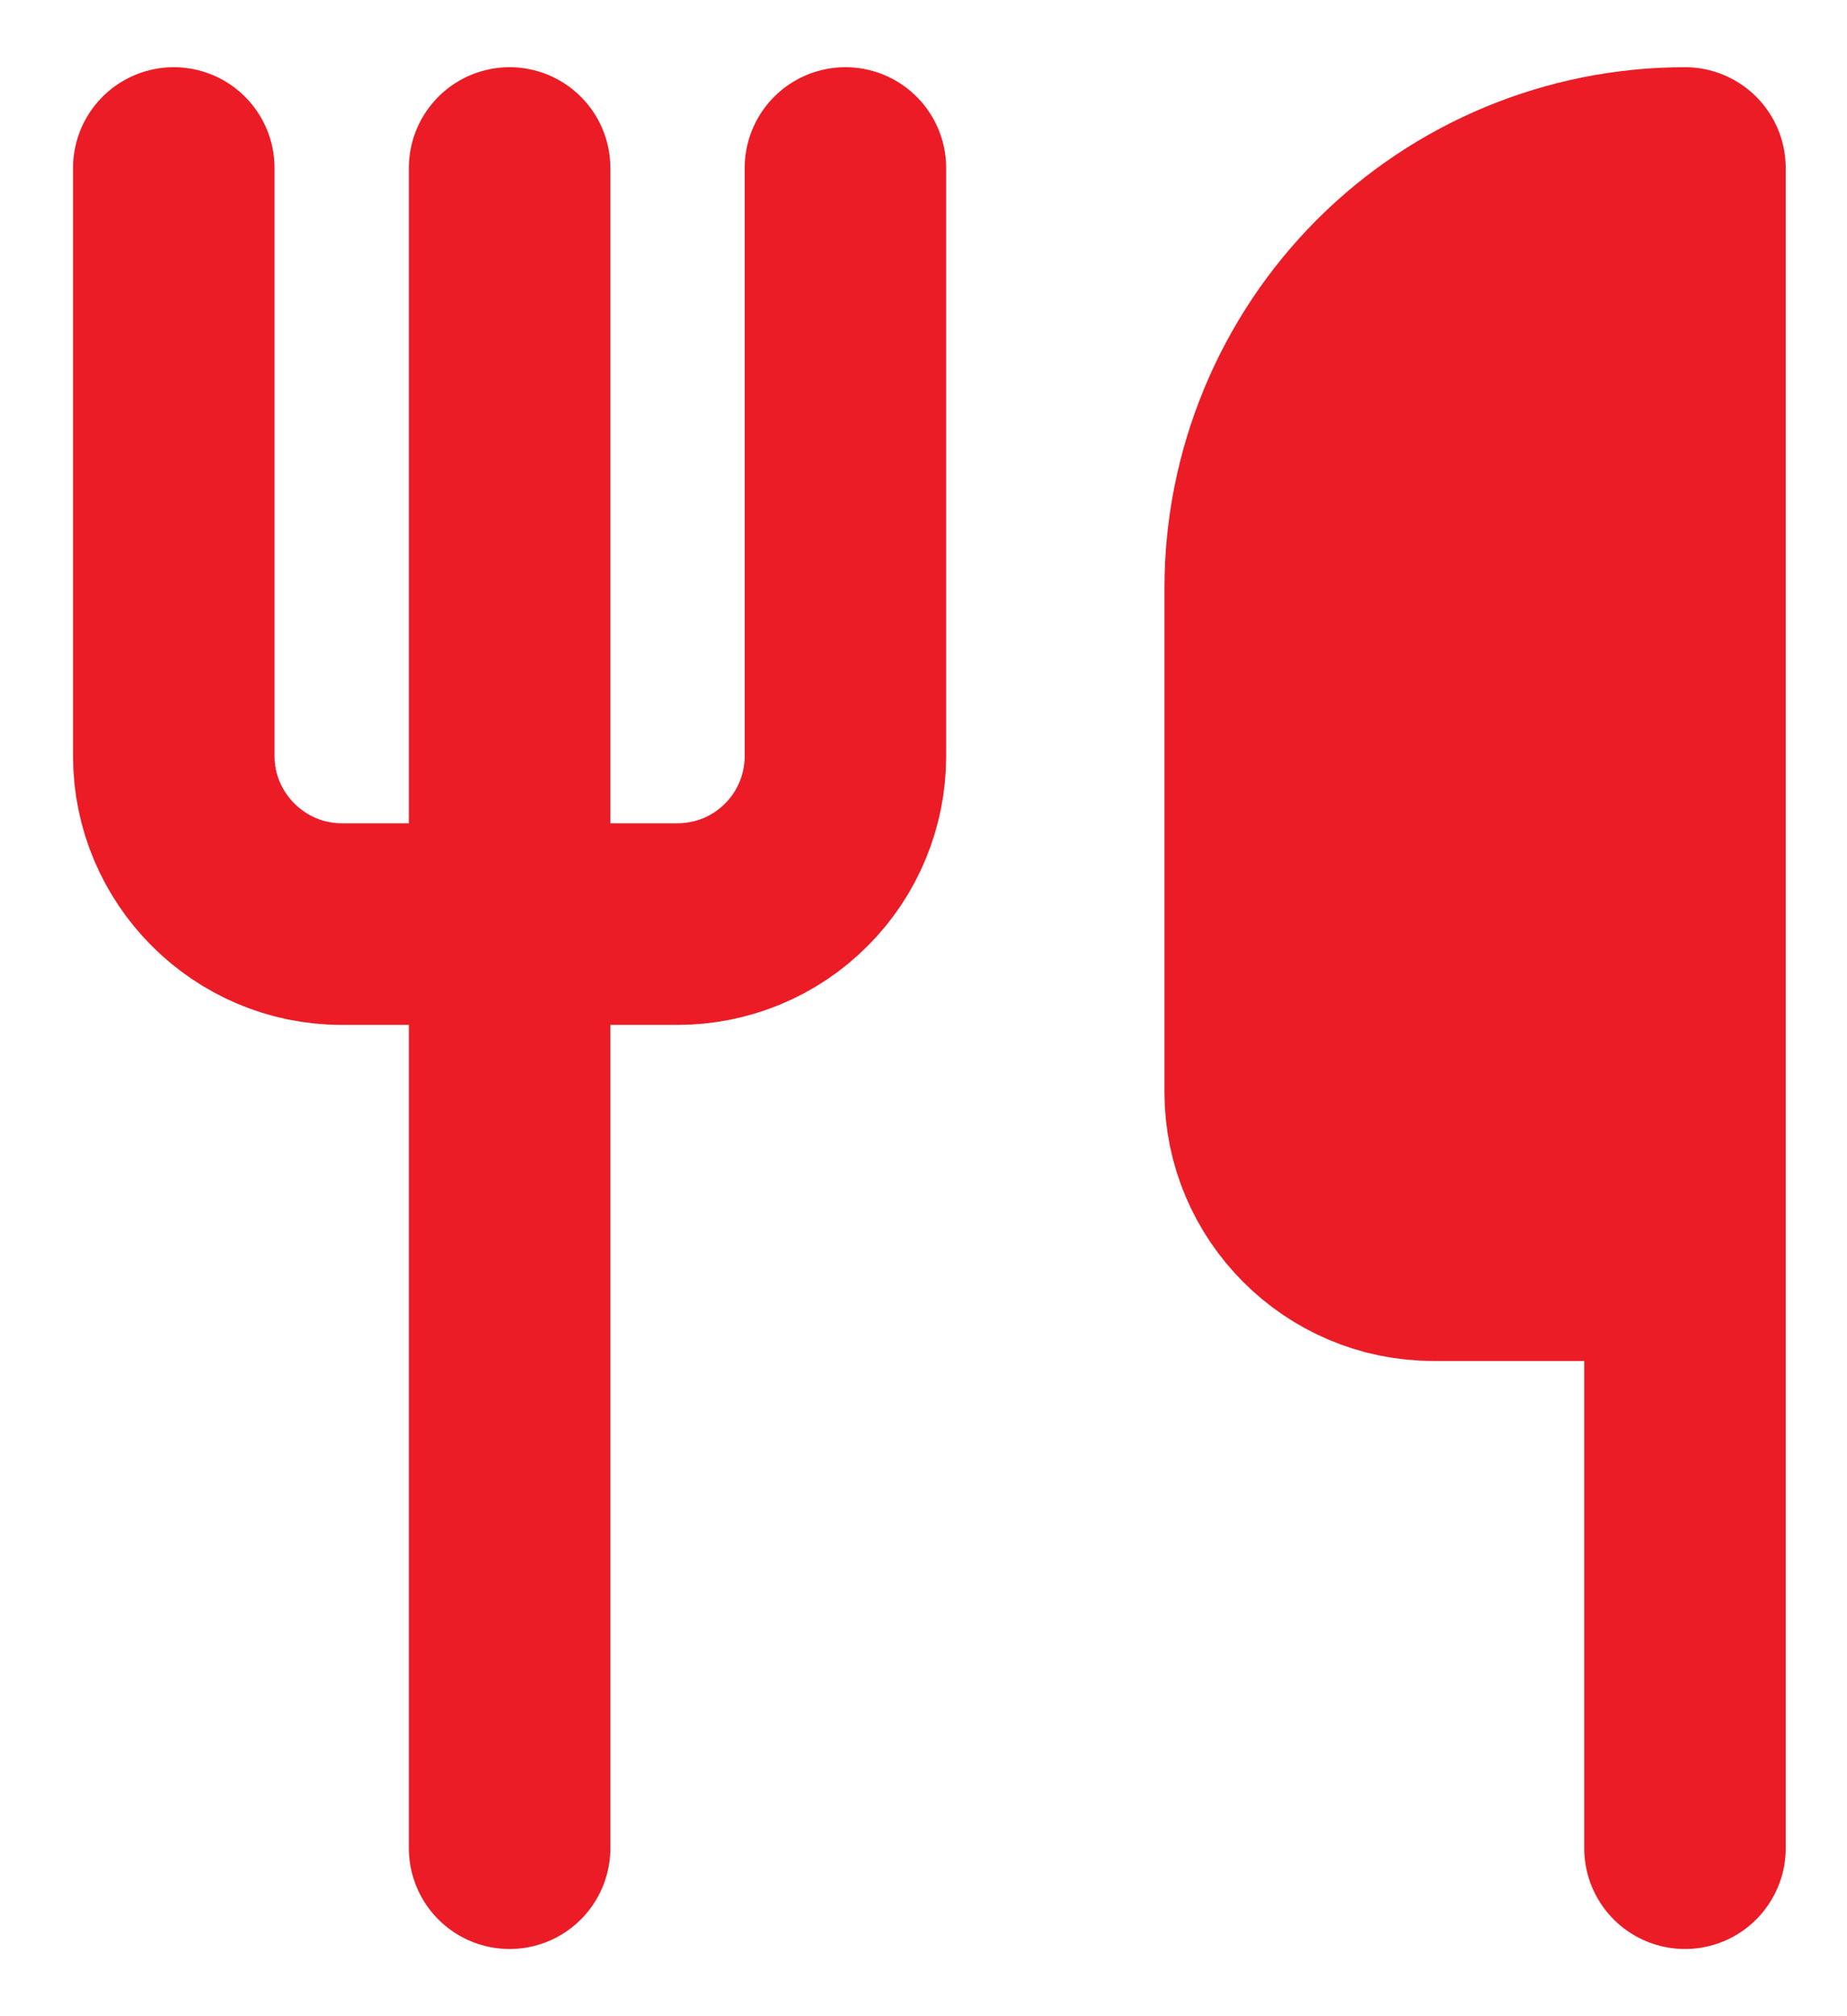 <?xml version="1.0" encoding="UTF-8"?> <svg xmlns="http://www.w3.org/2000/svg" width="11" height="12" viewBox="0 0 11 12" fill="none"><path d="M1.035 1V4.5C1.035 5.05 1.485 5.5 2.035 5.5H4.035C4.3 5.5 4.555 5.395 4.742 5.207C4.93 5.02 5.035 4.765 5.035 4.5V1M3.035 1V11M10.035 7.5V1C9.372 1 8.736 1.263 8.267 1.732C7.799 2.201 7.535 2.837 7.535 3.5V6.5C7.535 7.05 7.985 7.5 8.535 7.5H10.035ZM10.035 7.5V11" stroke="#EB1C26" stroke-width="1.2" stroke-linecap="round" stroke-linejoin="round"></path><path d="M8.285 7.5H10.035V2.75V1L8.285 1.75L7.535 3.25V6.5L8.285 7.5Z" fill="#EB1C26"></path></svg> 